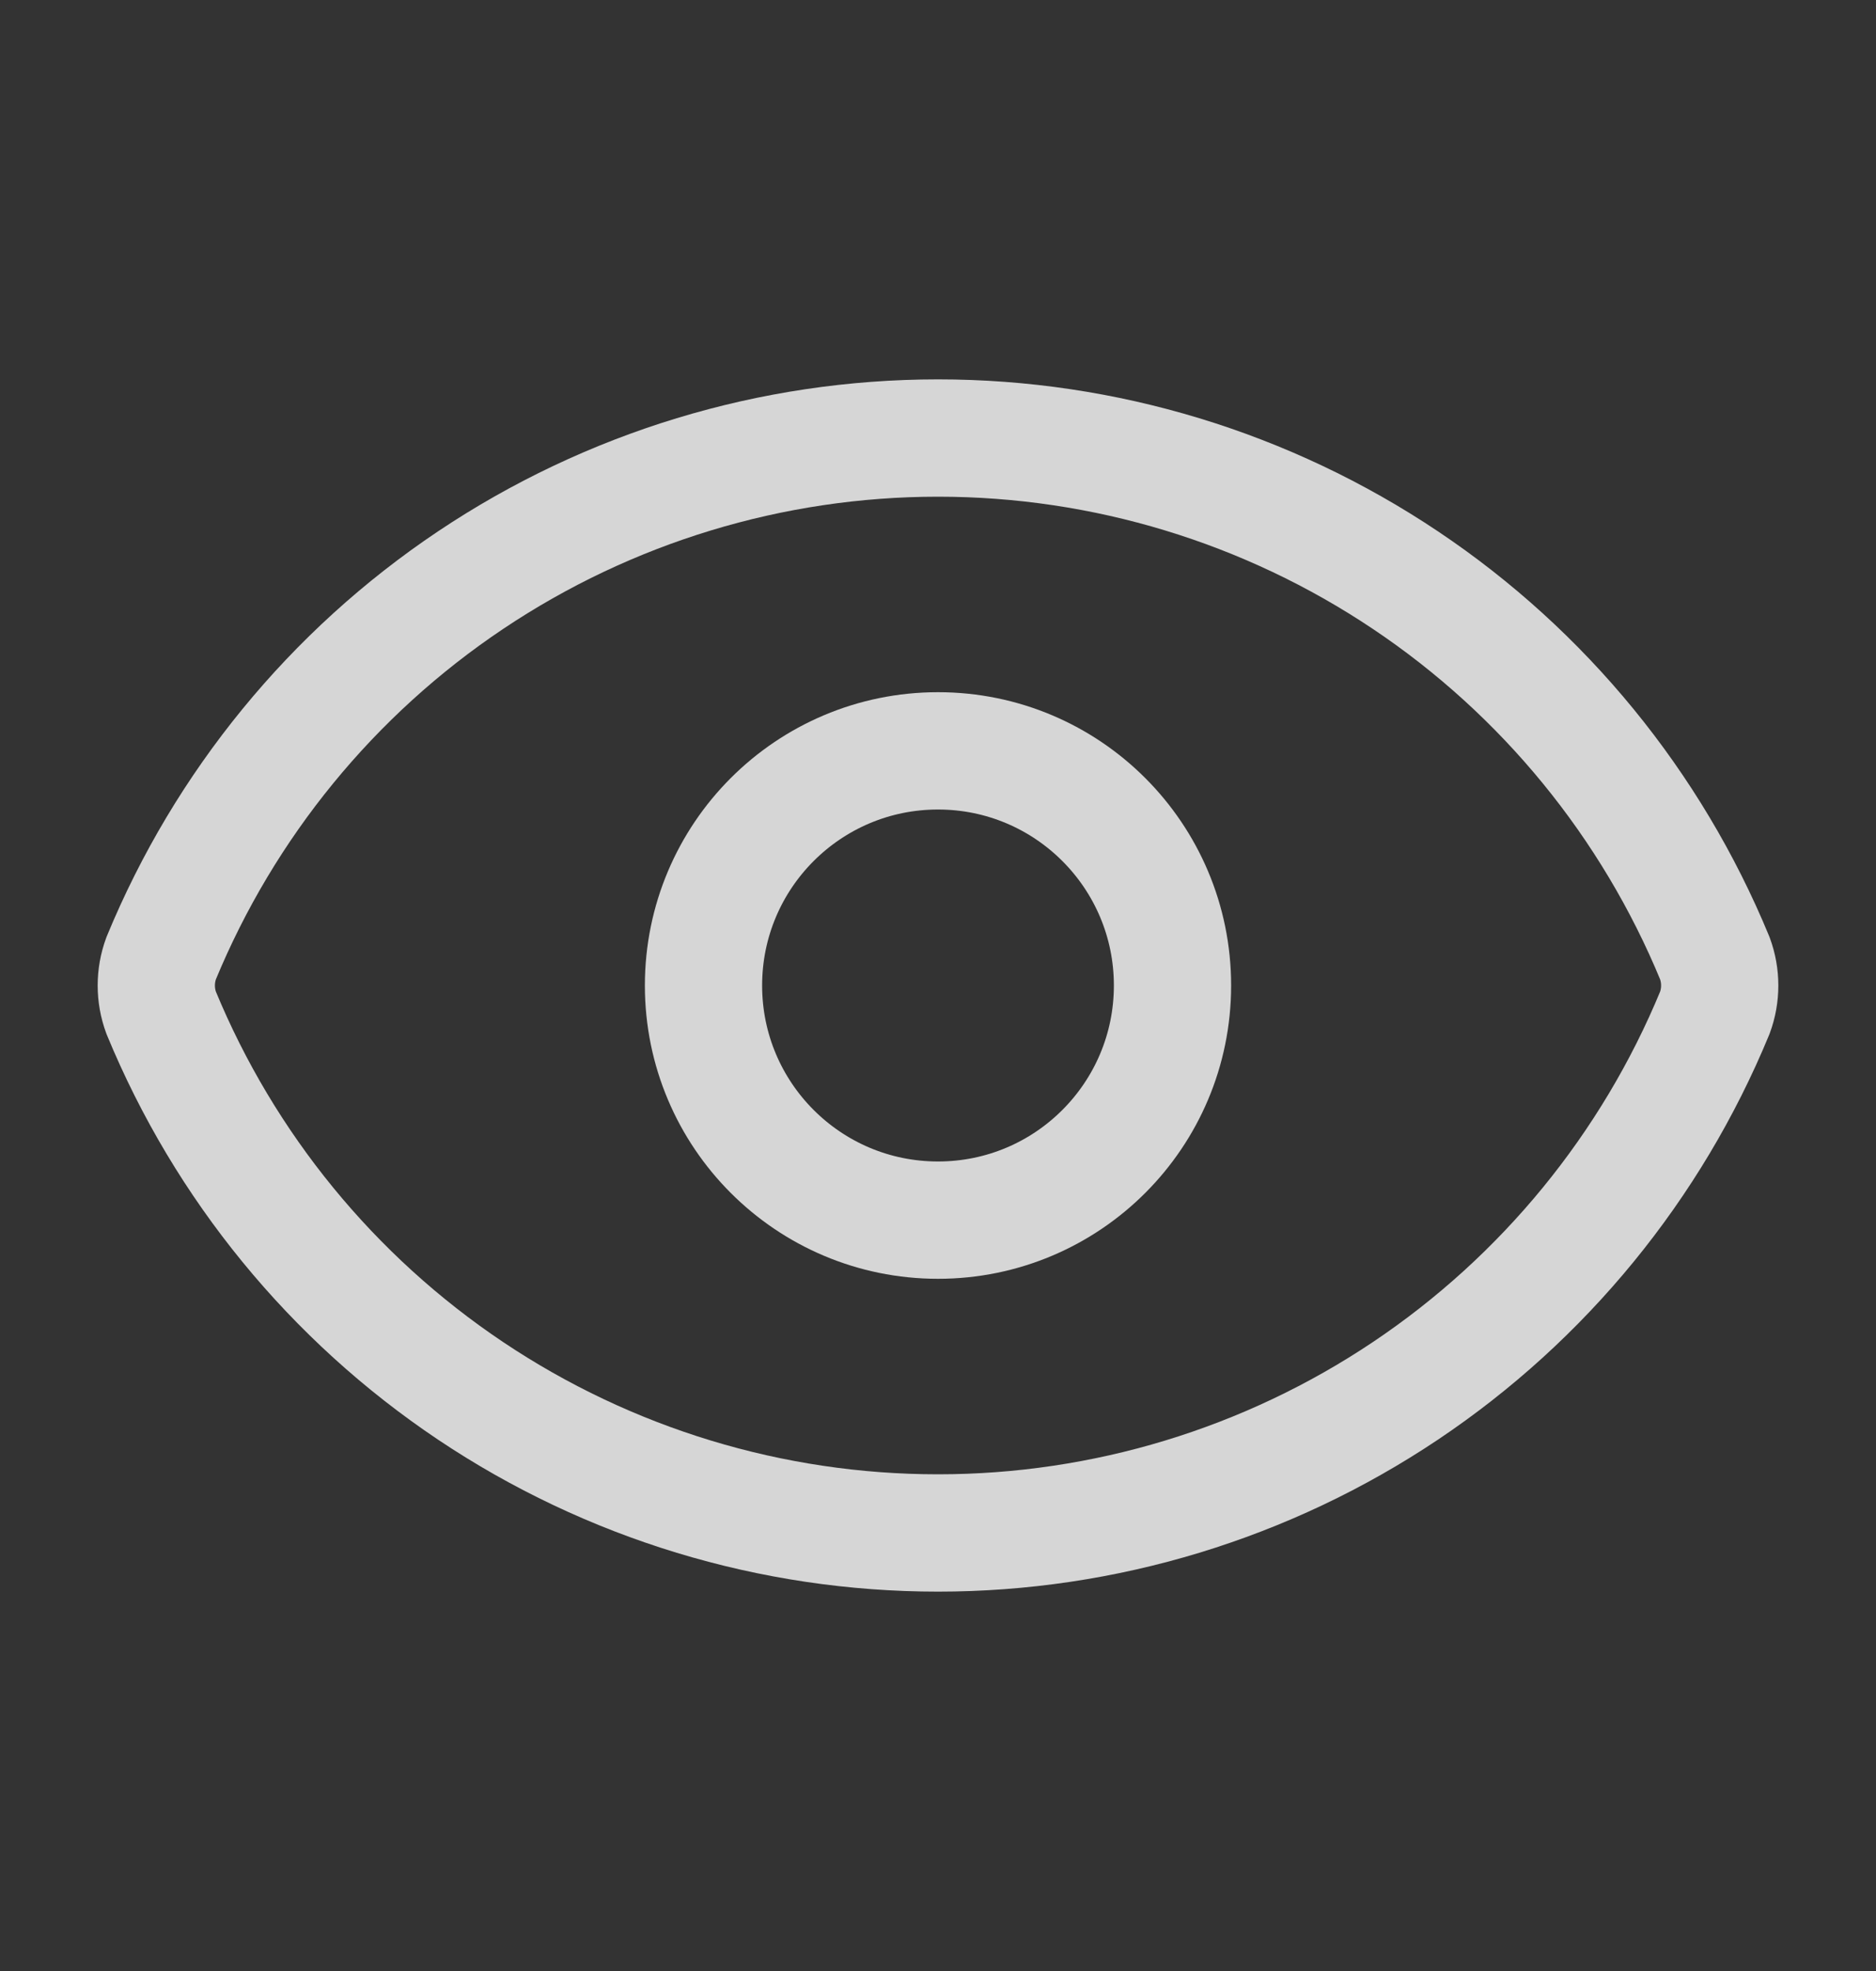<svg width="20" height="21" viewBox="0 0 20 21" fill="none" xmlns="http://www.w3.org/2000/svg">
<rect x="0" y="0" width="20" height="21" fill="#333333" stroke="none"/>
<path d="M1.718 10.79C1.649 10.603 1.649 10.397 1.718 10.21C2.395 8.57 3.543 7.167 5.017 6.181C6.492 5.194 8.226 4.667 10 4.667C11.774 4.667 13.508 5.194 14.983 6.181C16.457 7.167 17.605 8.57 18.282 10.21C18.351 10.397 18.351 10.603 18.282 10.79C17.605 12.43 16.457 13.832 14.983 14.819C13.508 15.806 11.774 16.333 10 16.333C8.226 16.333 6.492 15.806 5.017 14.819C3.543 13.832 2.395 12.43 1.718 10.79Z" stroke="white" stroke-opacity="0.8" stroke-width="1.25" stroke-linecap="round" stroke-linejoin="round"/>
<path d="M10 13C11.381 13 12.5 11.881 12.5 10.5C12.5 9.119 11.381 8 10 8C8.619 8 7.5 9.119 7.5 10.5C7.5 11.881 8.619 13 10 13Z" stroke="white" stroke-opacity="0.8" stroke-width="1.25" stroke-linecap="round" stroke-linejoin="round"/>
</svg>
